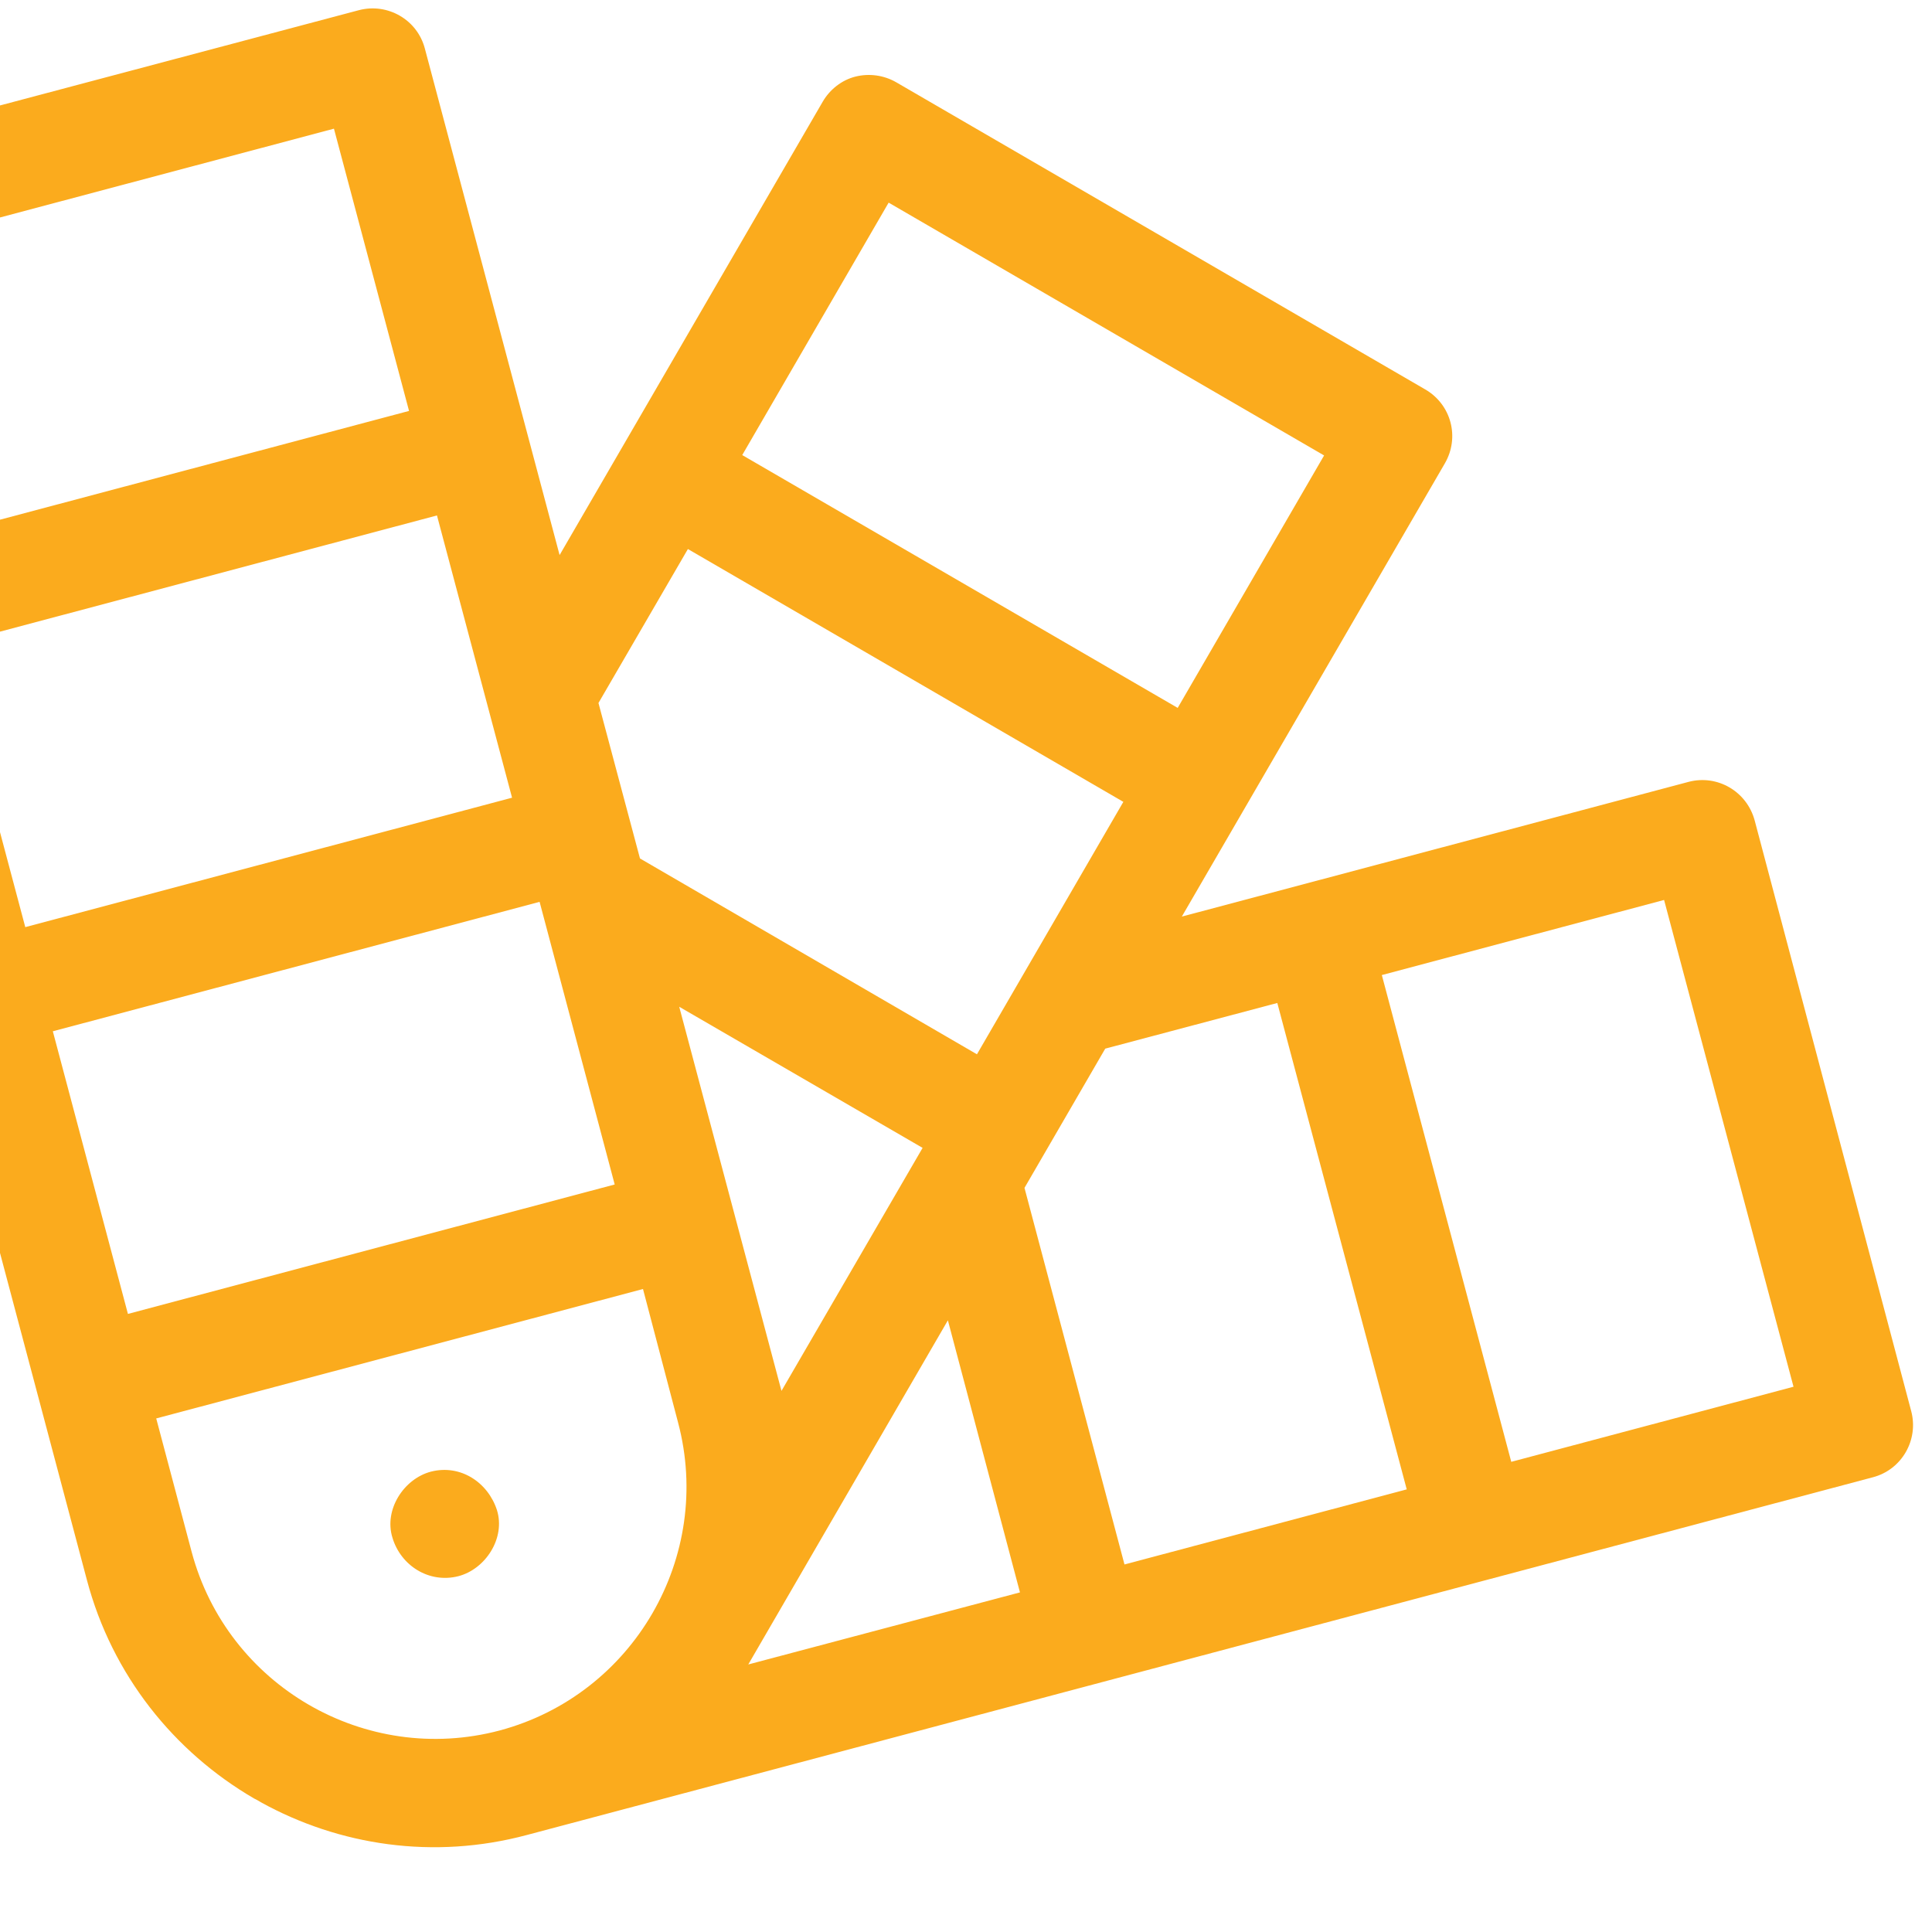 <?xml version="1.0" encoding="utf-8"?>
<!-- Generator: Adobe Illustrator 24.1.2, SVG Export Plug-In . SVG Version: 6.00 Build 0)  -->
<svg version="1.1" id="Capa_1" xmlns="http://www.w3.org/2000/svg" xmlns:xlink="http://www.w3.org/1999/xlink" x="0px" y="0px"
	 viewBox="0 0 512 512" style="enable-background:new 0 0 512 512;" xml:space="preserve">
<style type="text/css">
	.st0{fill:#FBAB1D;}
</style>
<g>
	<path class="st0" d="M447.5,207.2l-134.3,35.7l69.7-120.1c4-6.9,1.7-15.6-5.2-19.6L237.5,21.8c-3.3-1.9-7.2-2.4-10.8-1.5
		s-6.8,3.4-8.7,6.7l-69.7,120.1L112.6,12.9c-2-7.7-9.9-12.2-17.5-10.2L-61.6,44.3c-7.6,2-12.2,9.9-10.2,17.5L23,418.6
		c6.7,25.4,23.2,45.7,44.3,58l0,0c0.6,0.3,1.2,0.6,1.8,1c20.8,11.5,45.8,15.3,70.5,8.7l356.7-94.8c7.7-2,12.2-9.9,10.2-17.5
		L465,217.4C462.9,209.7,455.1,205.2,447.5,207.2z M235.5,53.7l115.4,67l-38.8,66.9l-115.4-67L235.5,53.7z M179.7,377
		c9.4,35.5-11.8,72.1-47.3,81.6l0,0c-35.5,9.4-72.1-11.8-81.6-47.3l-9.4-35.4l129-34.3L179.7,377L179.7,377z M162.9,313.9l-129,34.3
		L14,273.3L143,239L162.9,313.9z M135.7,211.4l-129,34.3l-19.9-74.8l129-34.3L135.7,211.4z M108.4,108.9l-129,34.3l-19.9-74.8
		l129-34.3L108.4,108.9z M270.3,422l-72,19.1l52.9-91.2L270.3,422z M207.1,368.6L180,266.8l64.5,37.4L207.1,368.6z M169.6,227.5
		l-11-41.2l23.7-40.8l115.4,67l-38.8,66.9L169.6,227.5z M372.8,394.7L298,414.6l-26.5-99.8l21.4-36.9l45.6-12.1L372.8,394.7z
		 M475.3,367.5l-74.8,19.9l-34.3-129l74.8-19.9L475.3,367.5L475.3,367.5z"/>
	<path class="st0" d="M121.5,417.7c7.2-1.9,12.5-10.1,10.2-17.5c-2.4-7.4-9.7-12.2-17.5-10.2c-7.2,1.9-12.5,10.1-10.2,17.5
		C106.2,414.9,113.7,419.7,121.5,417.7z"/>
</g>
</svg>
